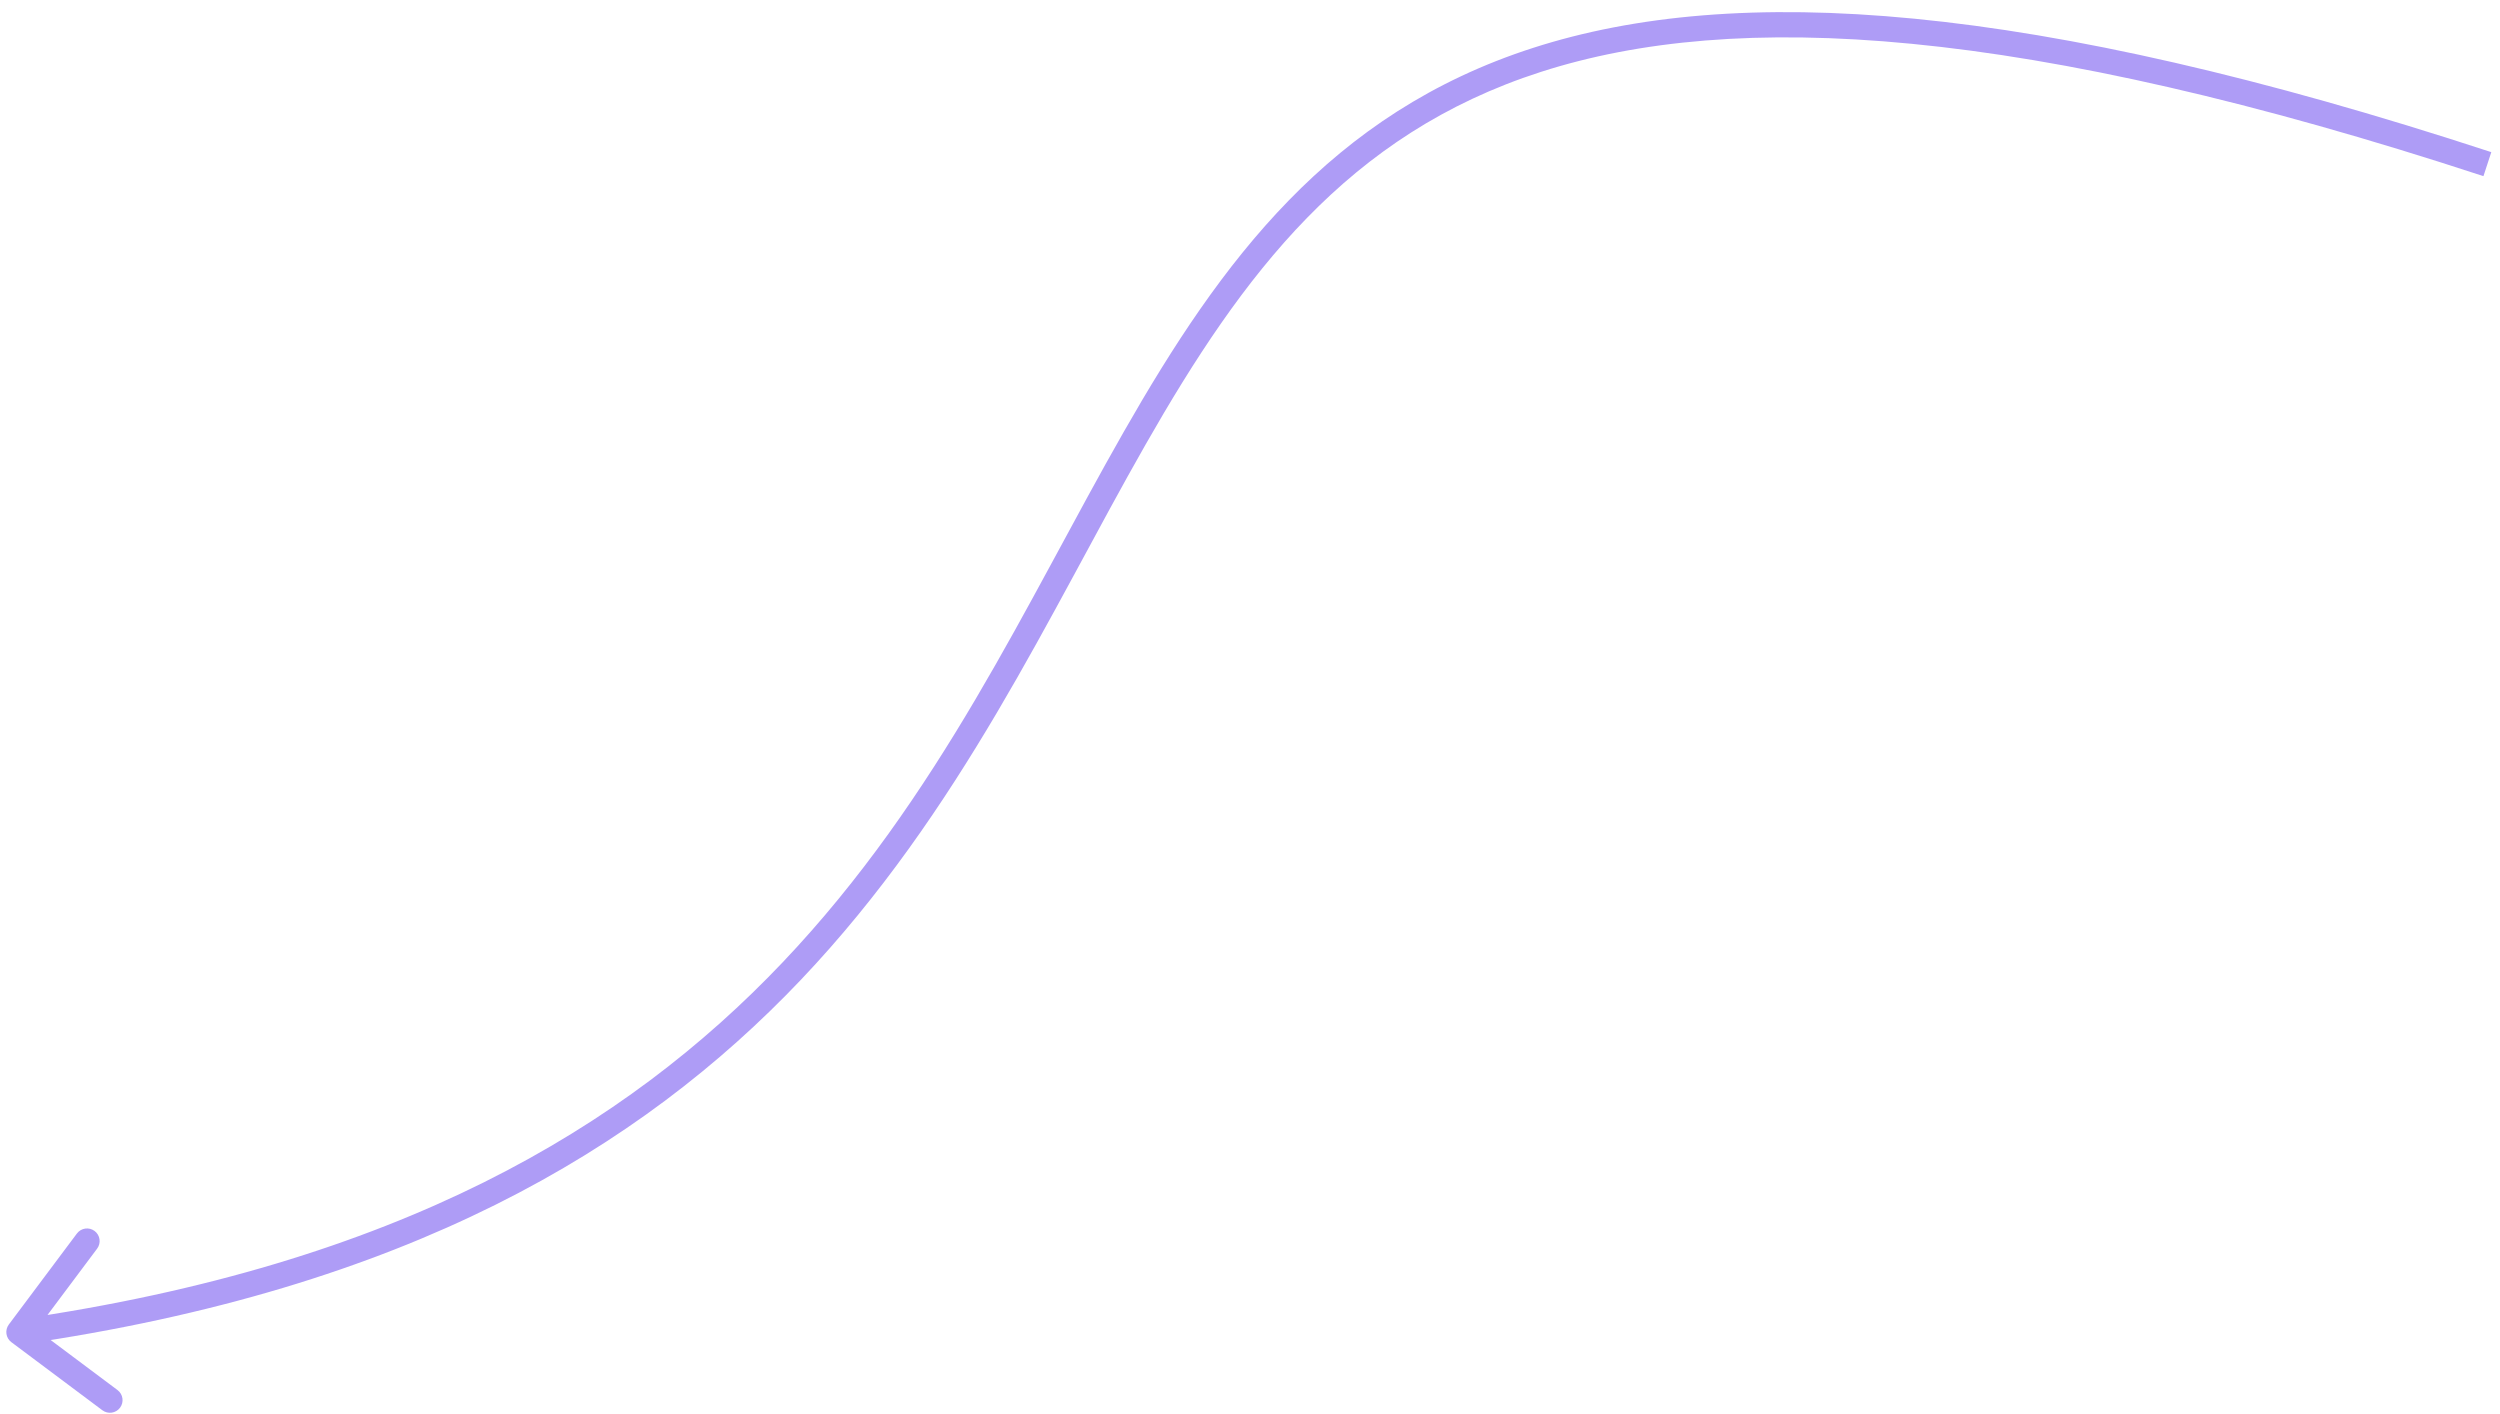 <svg width="198" height="112" viewBox="0 0 198 112" fill="none" xmlns="http://www.w3.org/2000/svg">
<path d="M0.901 106.301C0.459 105.97 0.369 105.343 0.699 104.901L6.091 97.695C6.422 97.252 7.049 97.162 7.491 97.493C7.933 97.824 8.023 98.451 7.692 98.893L2.9 105.298L9.305 110.091C9.748 110.422 9.838 111.049 9.507 111.491C9.176 111.933 8.549 112.023 8.107 111.692L0.901 106.301ZM196.689 13.951C160.12 1.969 137.435 0.739 122.041 5.694C106.71 10.629 98.402 21.766 90.744 35.183C83.118 48.544 76.117 64.244 63.428 77.603C50.681 91.023 32.218 102.086 1.643 106.49L1.358 104.51C31.532 100.164 49.569 89.289 61.978 76.225C74.446 63.099 81.258 47.768 89.007 34.192C96.723 20.672 105.353 8.965 121.428 3.79C137.44 -1.363 160.63 0.032 197.311 12.05L196.689 13.951Z" fill="#AE9CF6"/>
</svg>
